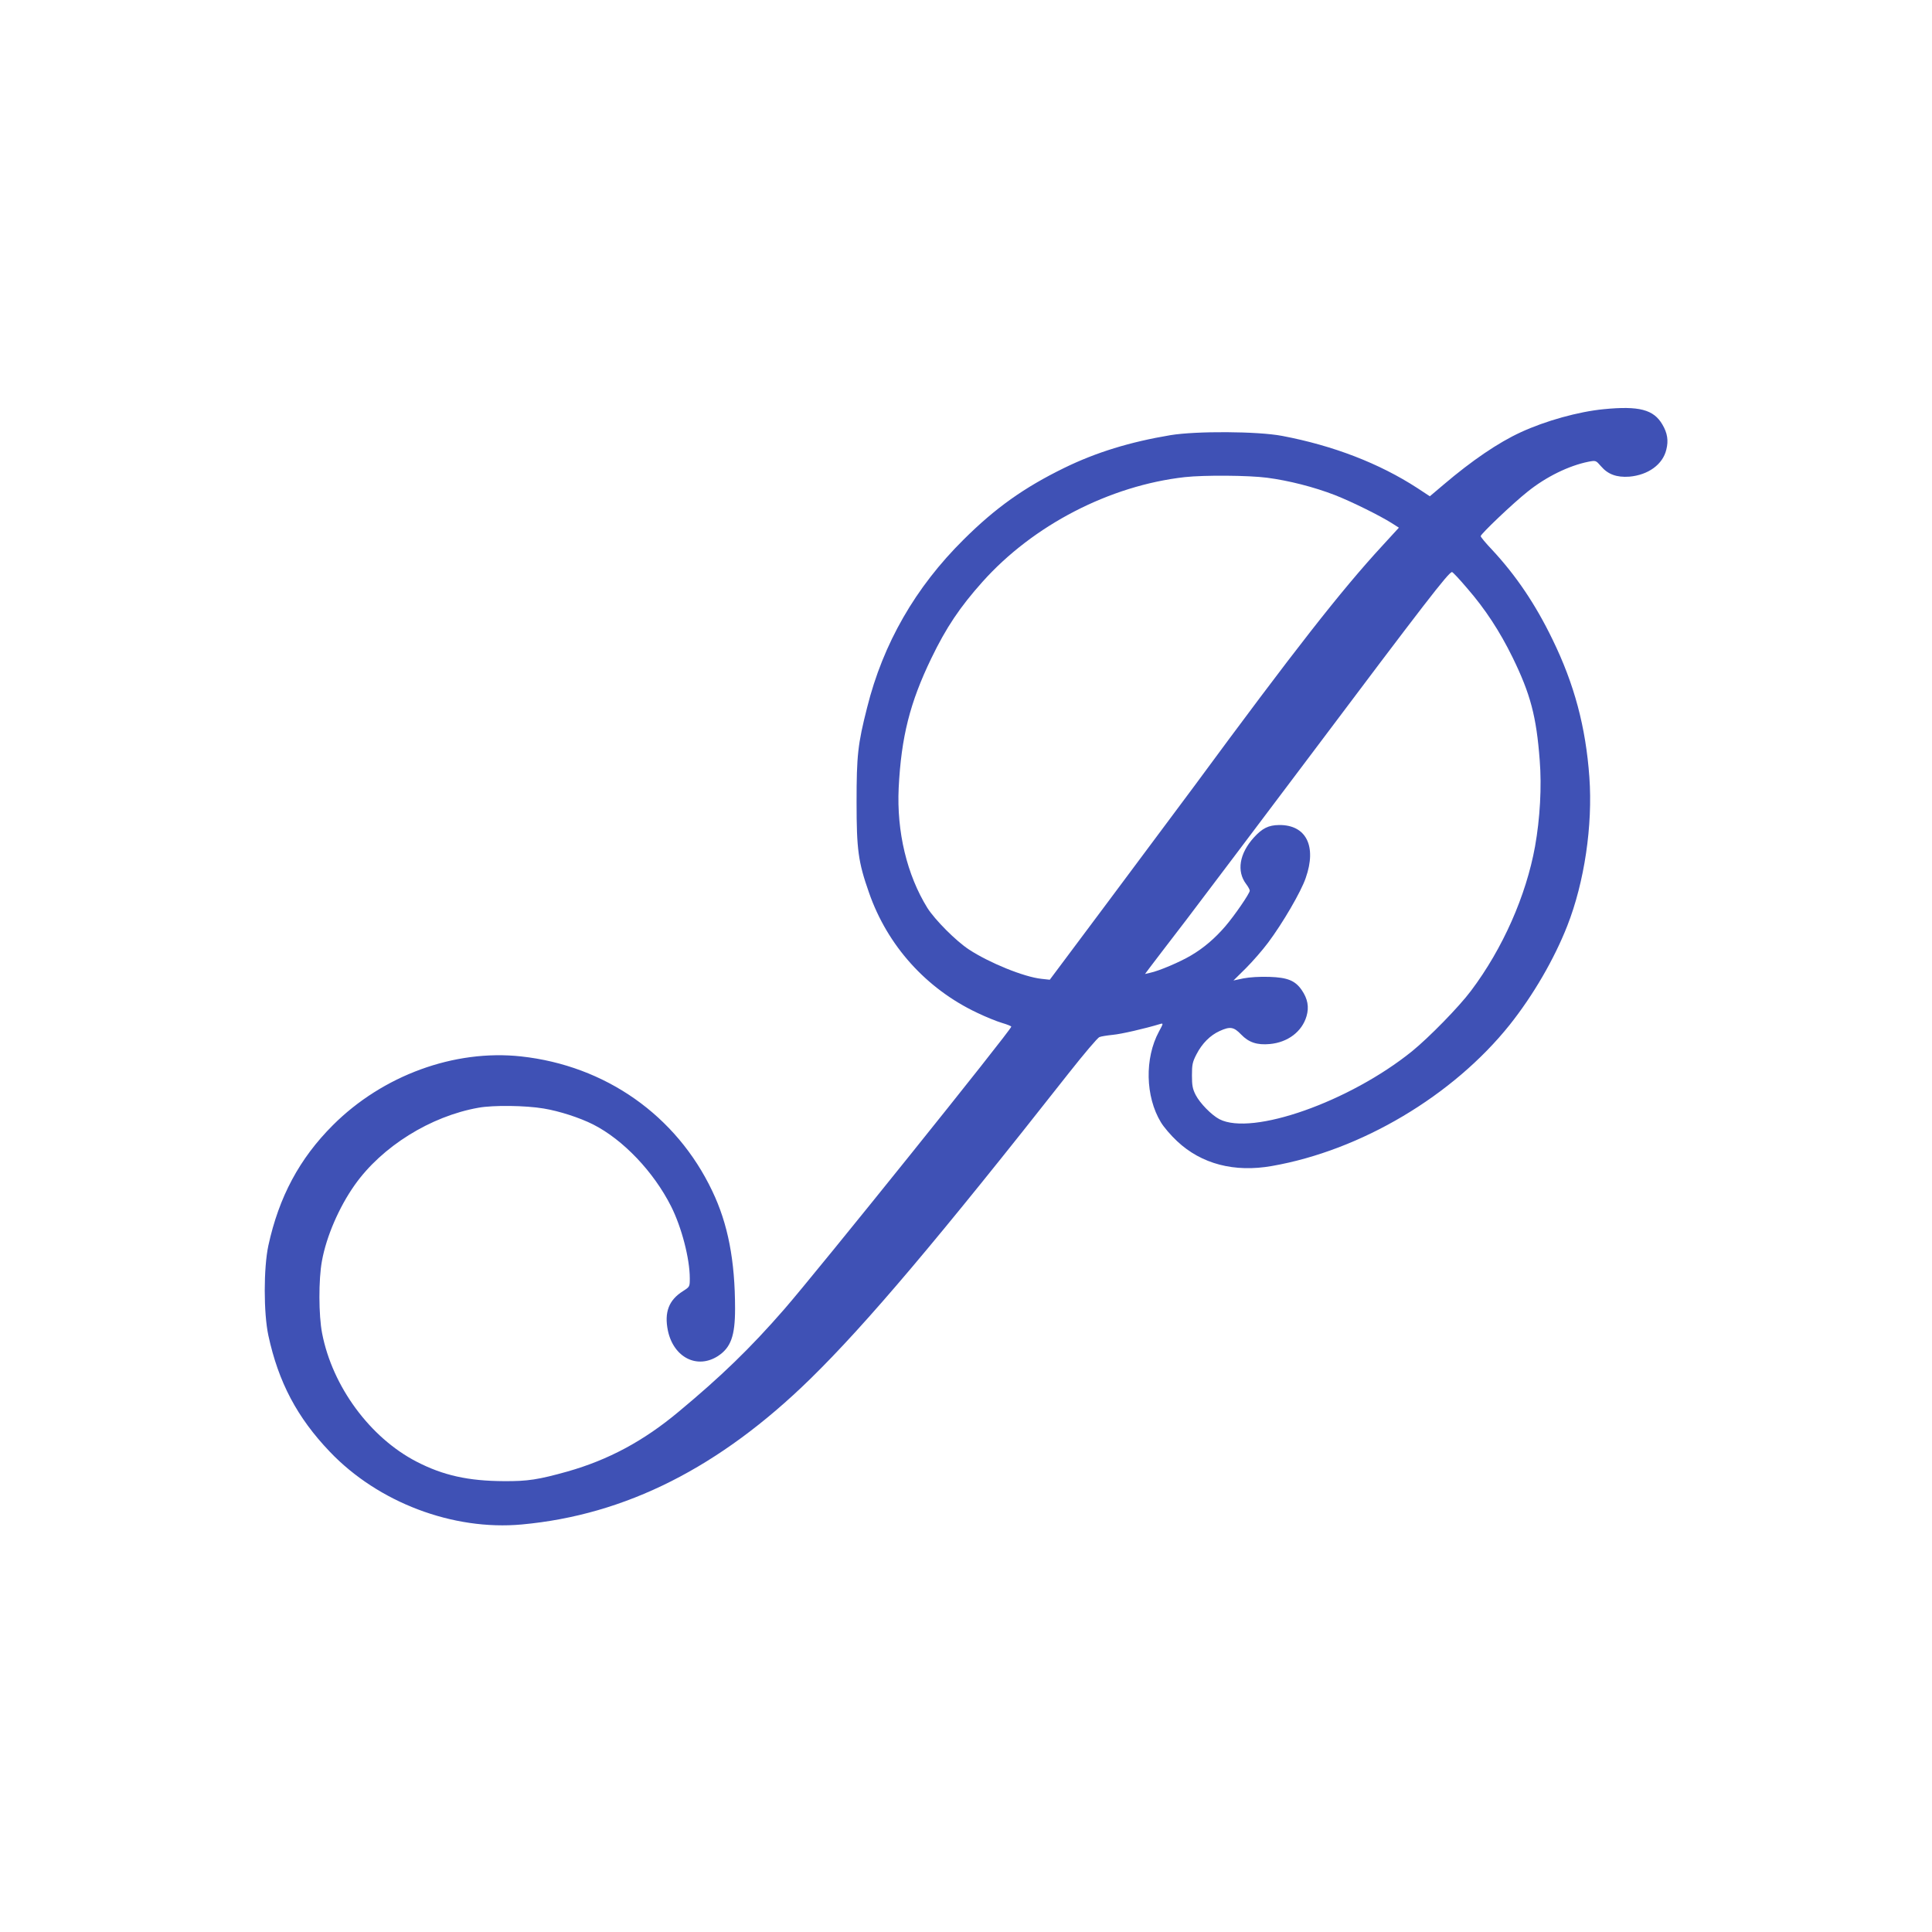 <?xml version="1.0" standalone="no"?>
<!DOCTYPE svg PUBLIC "-//W3C//DTD SVG 20010904//EN"
 "http://www.w3.org/TR/2001/REC-SVG-20010904/DTD/svg10.dtd">
<svg version="1.0" xmlns="http://www.w3.org/2000/svg"
 width="1280pt" height="1280pt" viewBox="0 0 1280 1280"
 preserveAspectRatio="xMidYMid meet">
<g transform="translate(0,1280) scale(0.1,-0.1)"
fill="#3f51b5" stroke="none">
<path d="M10625 10089 c-166 -16 -386 -77 -550 -153 -148 -68 -323 -187 -511
-347 l-91 -77 -82 54 c-254 165 -559 282 -896 346 -163 31 -569 33 -740 5
-269 -45 -493 -114 -704 -217 -266 -130 -456 -265 -667 -475 -319 -316 -533
-688 -639 -1112 -62 -244 -70 -318 -70 -628 0 -314 11 -396 82 -598 122 -352
380 -638 717 -797 56 -27 130 -57 164 -67 34 -10 62 -21 62 -25 0 -21 -1288
-1624 -1505 -1873 -223 -256 -417 -444 -700 -679 -231 -193 -464 -318 -735
-395 -193 -54 -264 -65 -420 -64 -237 1 -404 38 -580 129 -308 159 -558 498
-626 851 -23 118 -24 356 -1 479 29 161 113 356 217 503 180 255 503 456 820
512 100 18 312 15 431 -5 104 -17 240 -61 329 -106 199 -101 401 -314 516
-542 70 -139 124 -347 124 -477 0 -56 0 -56 -45 -85 -94 -59 -125 -140 -100
-262 38 -178 194 -257 332 -168 85 56 113 133 113 313 0 320 -47 563 -151 780
-238 501 -708 831 -1267 892 -442 48 -917 -126 -1247 -456 -221 -221 -357
-475 -427 -797 -32 -149 -32 -447 0 -596 67 -310 191 -544 407 -770 320 -336
816 -524 1272 -482 688 63 1312 378 1912 965 370 362 851 931 1710 2023 101
128 193 237 205 241 11 5 51 11 89 15 55 5 212 41 314 72 21 6 21 4 -9 -51
-95 -176 -90 -430 13 -600 19 -32 67 -88 108 -126 161 -151 379 -208 628 -164
590 103 1200 466 1575 935 155 195 294 433 382 657 113 288 169 664 146 984
-24 332 -99 615 -245 914 -113 233 -241 422 -399 592 -42 44 -76 85 -76 91 0
14 214 218 310 294 124 100 275 173 404 199 49 9 49 9 83 -30 46 -54 104 -75
188 -69 125 11 222 81 245 180 15 59 7 109 -26 165 -58 100 -155 125 -389 102z
m-2231 -454 c145 -19 310 -61 450 -115 112 -44 296 -135 377 -186 l47 -30
-110 -120 c-271 -294 -580 -688 -1247 -1594 -112 -151 -373 -501 -580 -778
l-376 -503 -55 6 c-115 12 -346 106 -480 194 -86 56 -226 197 -276 276 -135
218 -204 504 -190 795 17 337 74 564 216 858 99 205 189 339 339 507 336 376
843 638 1341 694 128 14 420 12 544 -4z m1326 -732 c120 -138 216 -285 301
-458 119 -244 158 -391 180 -682 14 -175 2 -386 -31 -571 -59 -326 -214 -677
-424 -956 -80 -107 -278 -309 -391 -401 -414 -334 -1059 -562 -1276 -450 -52
27 -129 106 -157 160 -21 41 -25 64 -25 130 0 70 3 88 30 140 37 72 91 126
153 154 70 32 94 28 143 -23 50 -52 105 -71 190 -63 119 11 213 82 243 184 18
61 8 116 -32 174 -43 62 -93 83 -214 87 -65 2 -130 -2 -172 -10 l-66 -14 83
82 c45 45 111 121 146 168 96 128 219 338 250 430 74 211 2 352 -177 350 -70
-1 -111 -21 -168 -84 -95 -106 -114 -222 -50 -307 13 -17 24 -37 24 -44 0 -18
-101 -165 -162 -236 -68 -79 -142 -143 -227 -193 -72 -43 -213 -103 -271 -115
l-34 -8 29 39 c16 22 126 165 244 319 117 154 489 647 826 1095 752 1001 913
1210 935 1210 5 0 50 -48 100 -107z"/>
</g>
</svg>
